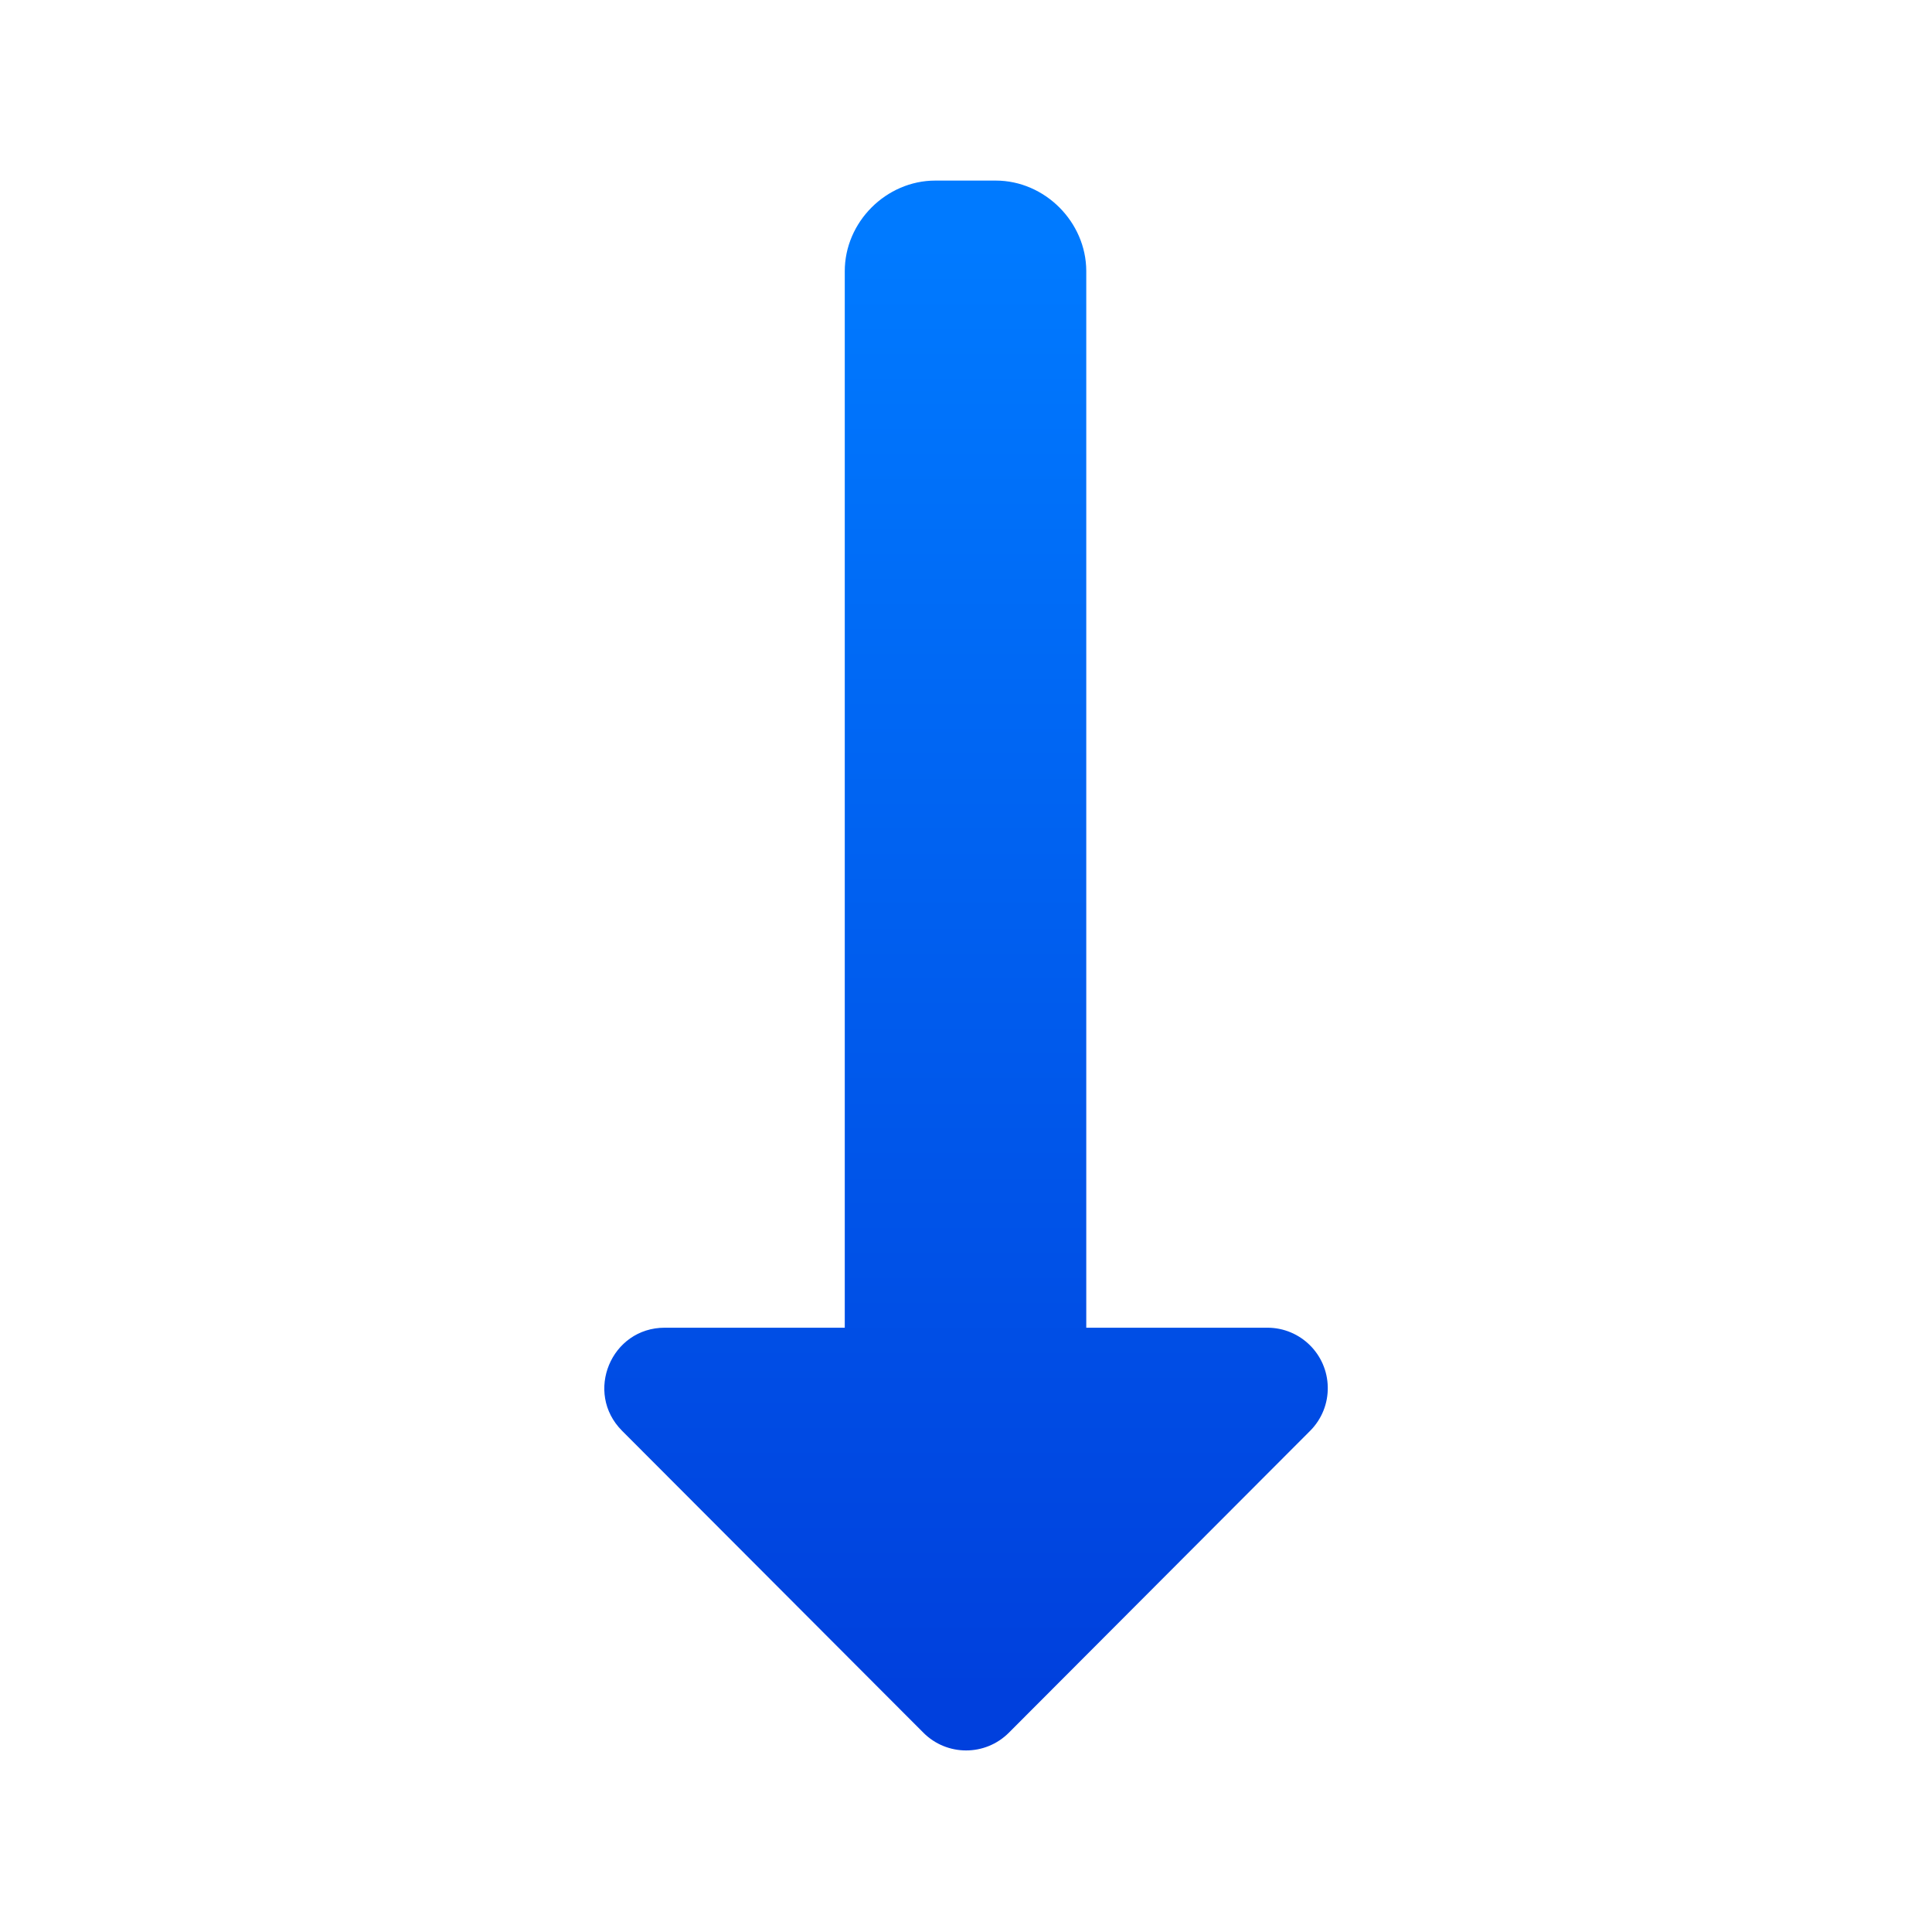 <svg viewBox="0 0 32 32" xmlns="http://www.w3.org/2000/svg" xmlns:xlink="http://www.w3.org/1999/xlink"><linearGradient id="a" gradientTransform="matrix(0 -1 -1 0 5.041 -64.02)" gradientUnits="userSpaceOnUse" x1="-92.02" x2="-68.02" y1="-10.959" y2="-10.959"><stop offset="0" stop-color="#0040dd"/><stop offset="1" stop-color="#007aff"/></linearGradient><path d="m21.992 22.975c-.009-.546-.454-.984-1-.984h-3v-17.5c0-.001 0-.003 0-.004-.003-.81-.686-1.496-1.5-1.496h-1c-.814 0-1.502.686-1.5 1.504v17.496h-2.98c-.891-.001-1.338 1.076-.709 1.707l4.99 5c.391.393 1.027.393 1.418 0l4.99-5c.191-.192.296-.452.291-.723z" fill="url(#a)"/></svg>